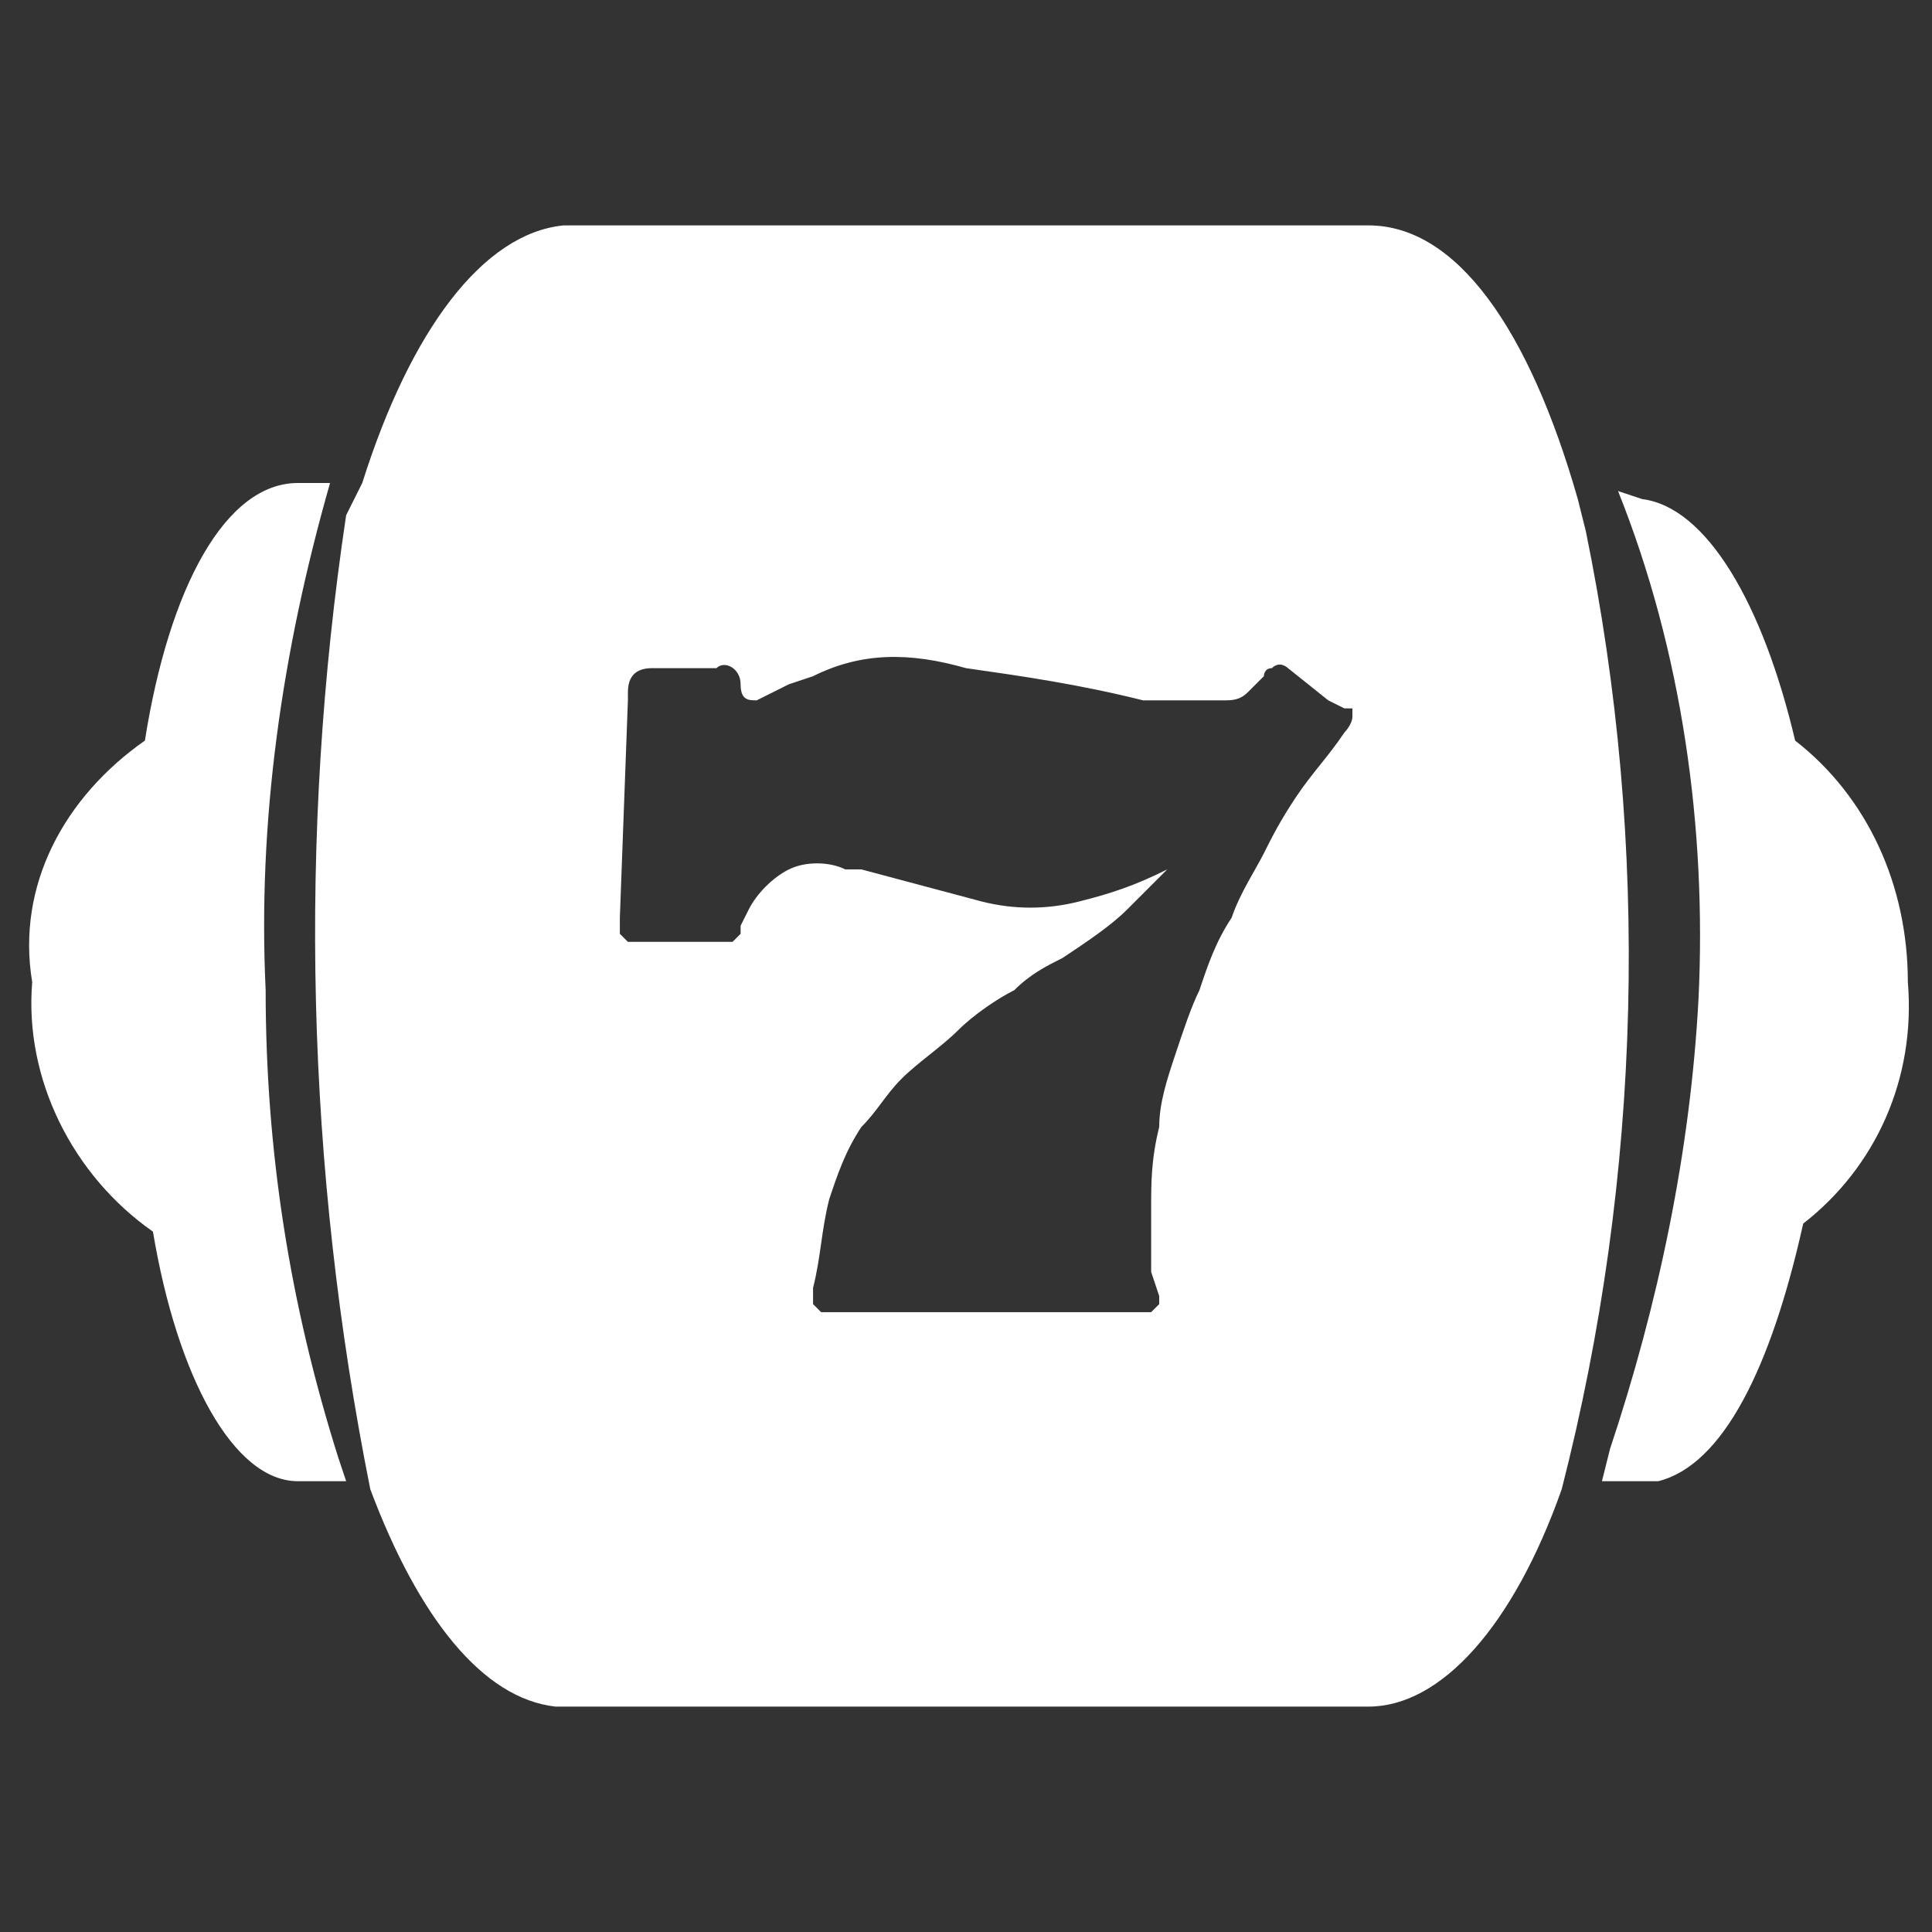 <svg xmlns="http://www.w3.org/2000/svg" viewBox="0 0 24 24" width="50" height="50" fill="white">
  <rect x="0" y="0" width="24" height="24" fill="#333333" stroke="none"/>
  <path d="M10.1,8.4L9.8,8.5L9.4,8.7c-0.1,0-0.2,0-0.2-0.2c0-0.2-0.2-0.3-0.3-0.2c-0.3,0-0.6,0-0.8,0
    c-0.2,0-0.3,0.1-0.3,0.3v0.1l-0.1,2.7c0,0.1,0,0.2,0,0.2c0,0,0.1,0.1,0.1,0.1l0.1,0l1,0c0.1,0,0.1,0,0.2,0c0,0,0.1-0.1,0.1-0.1
    l0-0.1l0.1-0.2c0.1-0.2,0.3-0.4,0.5-0.5c0.2-0.1,0.5-0.1,0.7,0l0.2,0l1.5,0.4c0.4,0.1,0.8,0.1,1.2,0c0.4-0.1,0.7-0.2,1.1-0.4
    c-0.2,0.2-0.3,0.3-0.5,0.5c-0.2,0.2-0.5,0.4-0.8,0.6c-0.2,0.1-0.4,0.2-0.6,0.4c-0.2,0.1-0.5,0.3-0.7,0.5c-0.2,0.2-0.5,0.4-0.7,0.6
    c-0.2,0.2-0.3,0.4-0.5,0.6c-0.2,0.3-0.3,0.6-0.4,0.9c-0.1,0.4-0.1,0.7-0.2,1.1c0,0.1,0,0.2,0,0.2c0,0,0.1,0.1,0.1,0.1h0.1l3.7,0
    c0.1,0,0.2,0,0.3,0c0,0,0.1-0.1,0.1-0.1l0-0.1l-0.1-0.3c0-0.3,0-0.5,0-0.8c0-0.3,0-0.6,0.1-1c0-0.3,0.1-0.6,0.2-0.9
    c0.1-0.3,0.2-0.6,0.3-0.8c0.1-0.3,0.2-0.6,0.4-0.9c0.1-0.3,0.3-0.6,0.4-0.8c0.1-0.2,0.2-0.4,0.4-0.7c0.2-0.3,0.4-0.5,0.6-0.8
    c0,0,0.1-0.1,0.1-0.2c0,0,0-0.1,0-0.1l-0.1,0l-0.2-0.1L16,8.3c0,0-0.1-0.1-0.2,0c-0.1,0-0.1,0.1-0.1,0.1c-0.1,0.1-0.1,0.1-0.2,0.2
    c-0.1,0.1-0.2,0.1-0.3,0.1c-0.2,0-0.3,0-0.5,0c-0.2,0-0.3,0-0.5,0c-0.8-0.2-1.5-0.3-2.2-0.4C11.3,8.1,10.7,8.1,10.1,8.4z
    M20.4,6.2c0.8,0.1,1.5,1.3,1.9,3c0.9,0.7,1.4,1.8,1.4,3c0.1,1.2-0.4,2.3-1.3,3c-0.4,1.8-1,3-1.8,3.2l-0.1,0v0h-0.6
    l0.1-0.4c0.6-1.8,1-3.7,1.1-5.6c0.1-2.1-0.2-4.3-1-6.3L20.4,6.2z M4.1,6c-0.6,2.1-0.9,4.2-0.8,6.3c0,2,0.3,3.9,0.9,5.8l0.1,0.3H3.7
    c-0.8,0-1.5-1.3-1.8-3.1c-1-0.7-1.6-1.9-1.5-3.1C0.2,11,0.8,9.9,1.8,9.2C2.1,7.3,2.8,6,3.7,6H4.1z M17,2.8
    c1.1,0,2,1.3,2.6,3.4h0l0.1,0.4c0.8,3.9,0.7,8-0.3,11.9l0,0c-0.6,1.7-1.5,2.7-2.4,2.7h-0.1l0,0l-10,0c-0.9-0.1-1.7-1.1-2.3-2.7h0
    c-0.8-4-0.9-8.1-0.3-12.1L4.5,6l0,0C5.1,4.1,6,2.9,7,2.8H17z"></path>
</svg>
